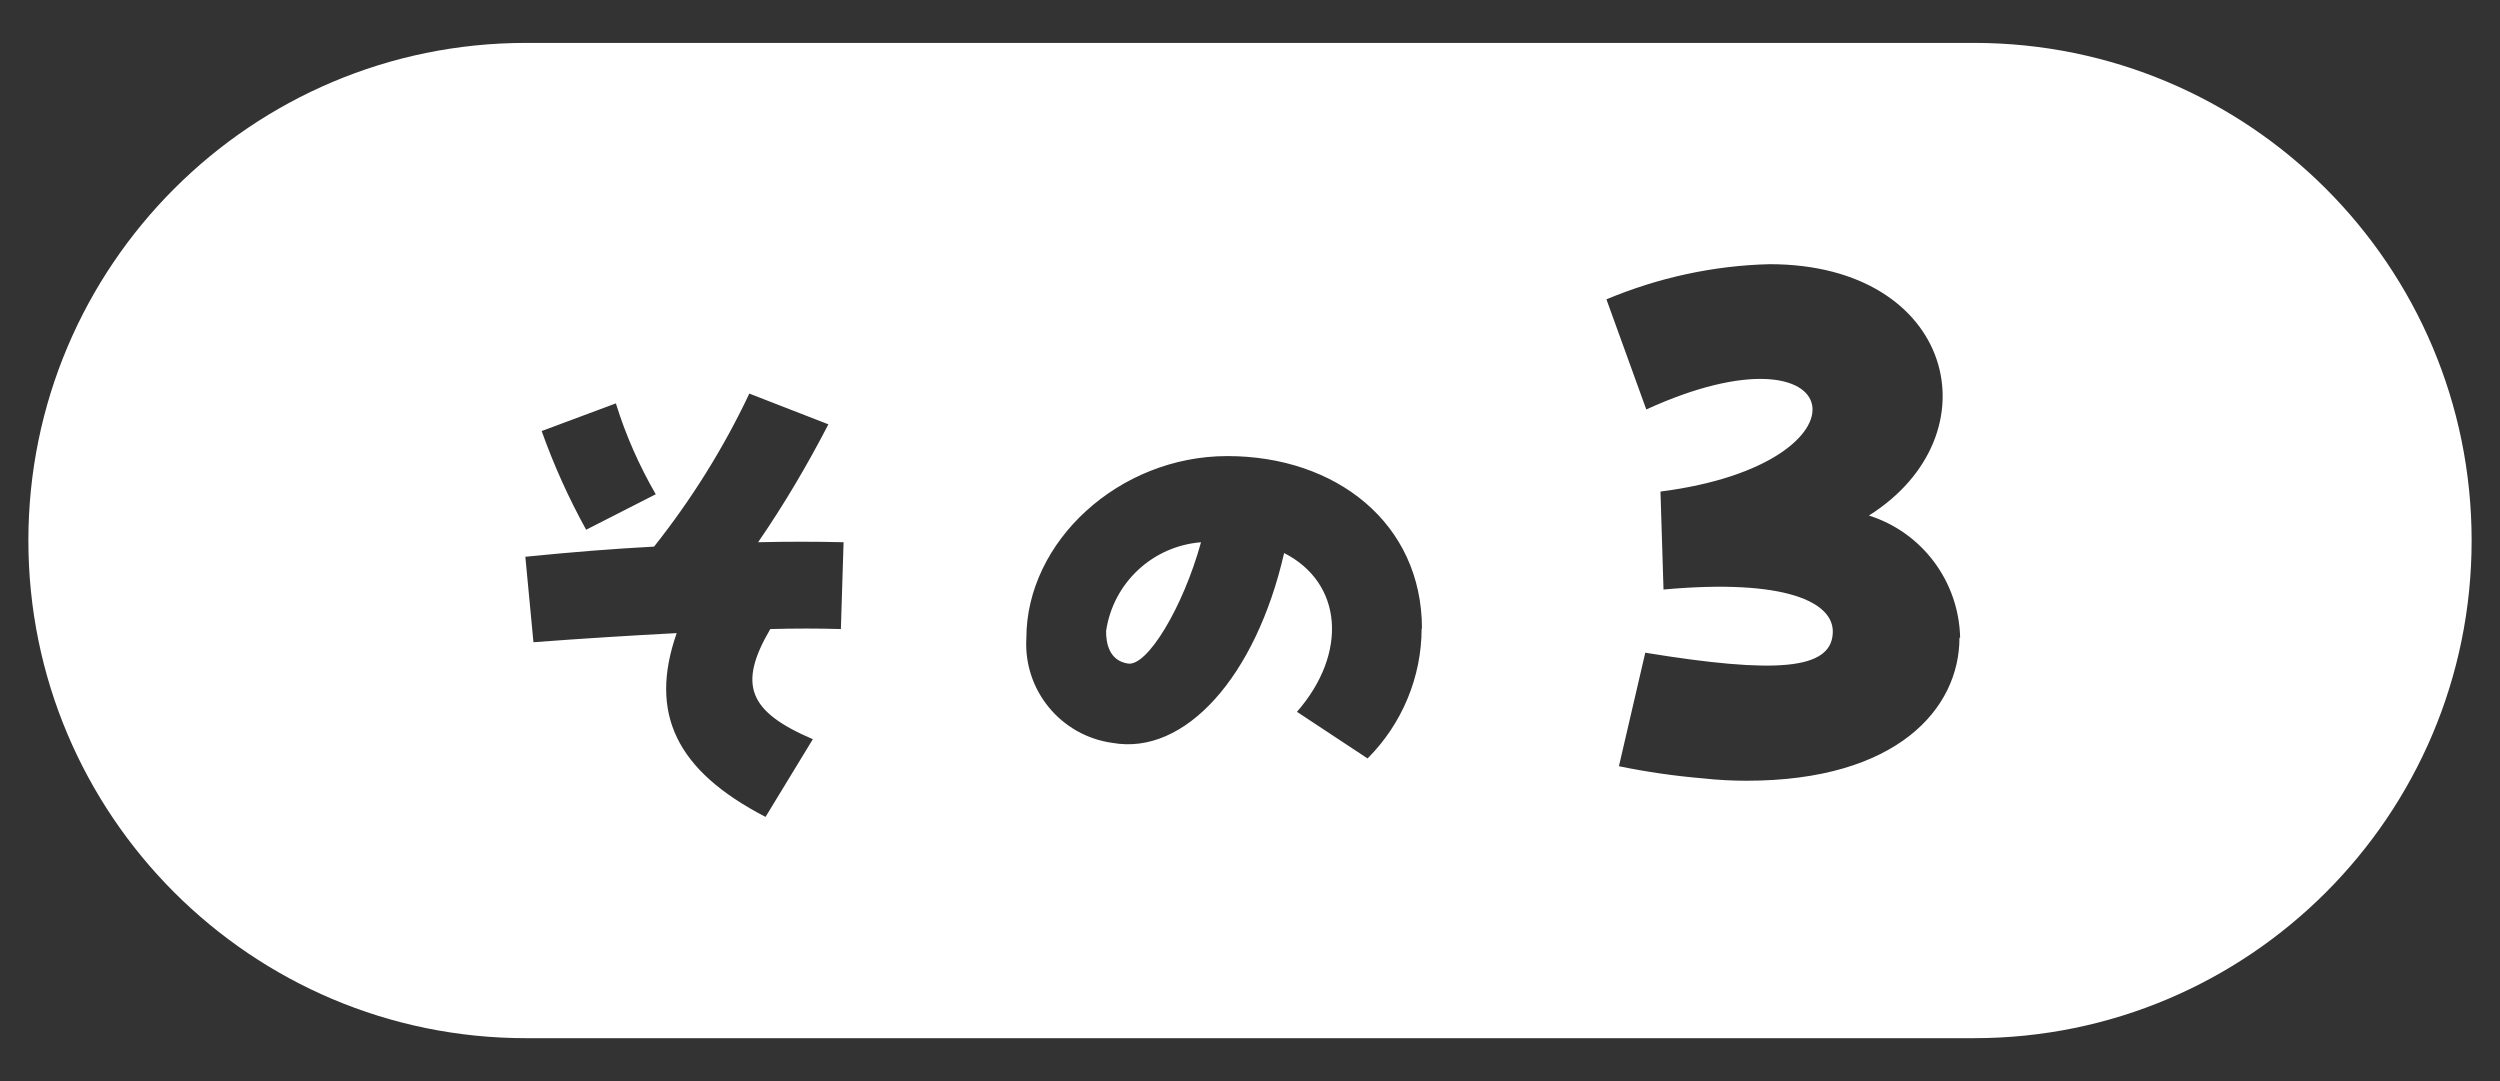 <?xml version="1.0" encoding="UTF-8"?>
<svg xmlns="http://www.w3.org/2000/svg" viewBox="0 0 74 32">
<rect x="0" y="0" width="74" height="32" fill="#333333" stroke="none"/>
<g fill="#FFFFFF">
  <path d="M35.55,16.05c-.53,1.93-1.6,3.7-2.17,3.59-.55-.09-.64-.6-.64-.96.21-1.43,1.38-2.52,2.82-2.63ZM73.16,16c0,8.13-6.59,14.73-14.73,14.73H15.57C7.44,30.73.84,24.13.84,16S7.44,1.27,15.57,1.27h42.86c8.13,0,14.73,6.59,14.73,14.73ZM16.03,12.75c.36,1.01.8,1.99,1.32,2.93l2.06-1.05c-.49-.85-.89-1.75-1.18-2.69l-2.2.82ZM24.97,16.05c-.83-.02-1.68-.02-2.53,0,.77-1.12,1.46-2.29,2.08-3.49l-2.34-.91c-.76,1.61-1.71,3.13-2.82,4.53-1.15.06-2.42.16-3.81.3l.24,2.53c1.45-.11,2.91-.2,4.24-.27-.83,2.37-.02,4.07,2.63,5.44l1.4-2.3c-1.92-.82-2.22-1.62-1.26-3.26.72-.02,1.43-.02,2.09,0l.08-2.58ZM42.09,18.61c0-3.13-2.55-5.11-5.76-5.11s-5.95,2.53-5.95,5.39c-.09,1.54,1.02,2.89,2.55,3.1,2.14.38,4.24-1.95,5.08-5.62,1.73.88,1.9,2.96.38,4.7l2.09,1.38c1.02-1.02,1.6-2.41,1.6-3.85ZM58.02,18.87c-.04-1.66-1.12-3.11-2.7-3.61,3.79-2.39,2.54-7.44-2.94-7.44-1.66.04-3.3.4-4.83,1.04l1.18,3.26c6.04-2.76,6.91,1.6.42,2.43l.09,2.9c3.63-.33,5.06.38,5.01,1.29-.05,1.09-1.69,1.21-5.55.58l-.78,3.36c.82.17,1.66.29,2.49.36.45.05.89.07,1.29.07,4.46,0,6.3-2.14,6.3-4.23Z"/>
</g>
</svg>